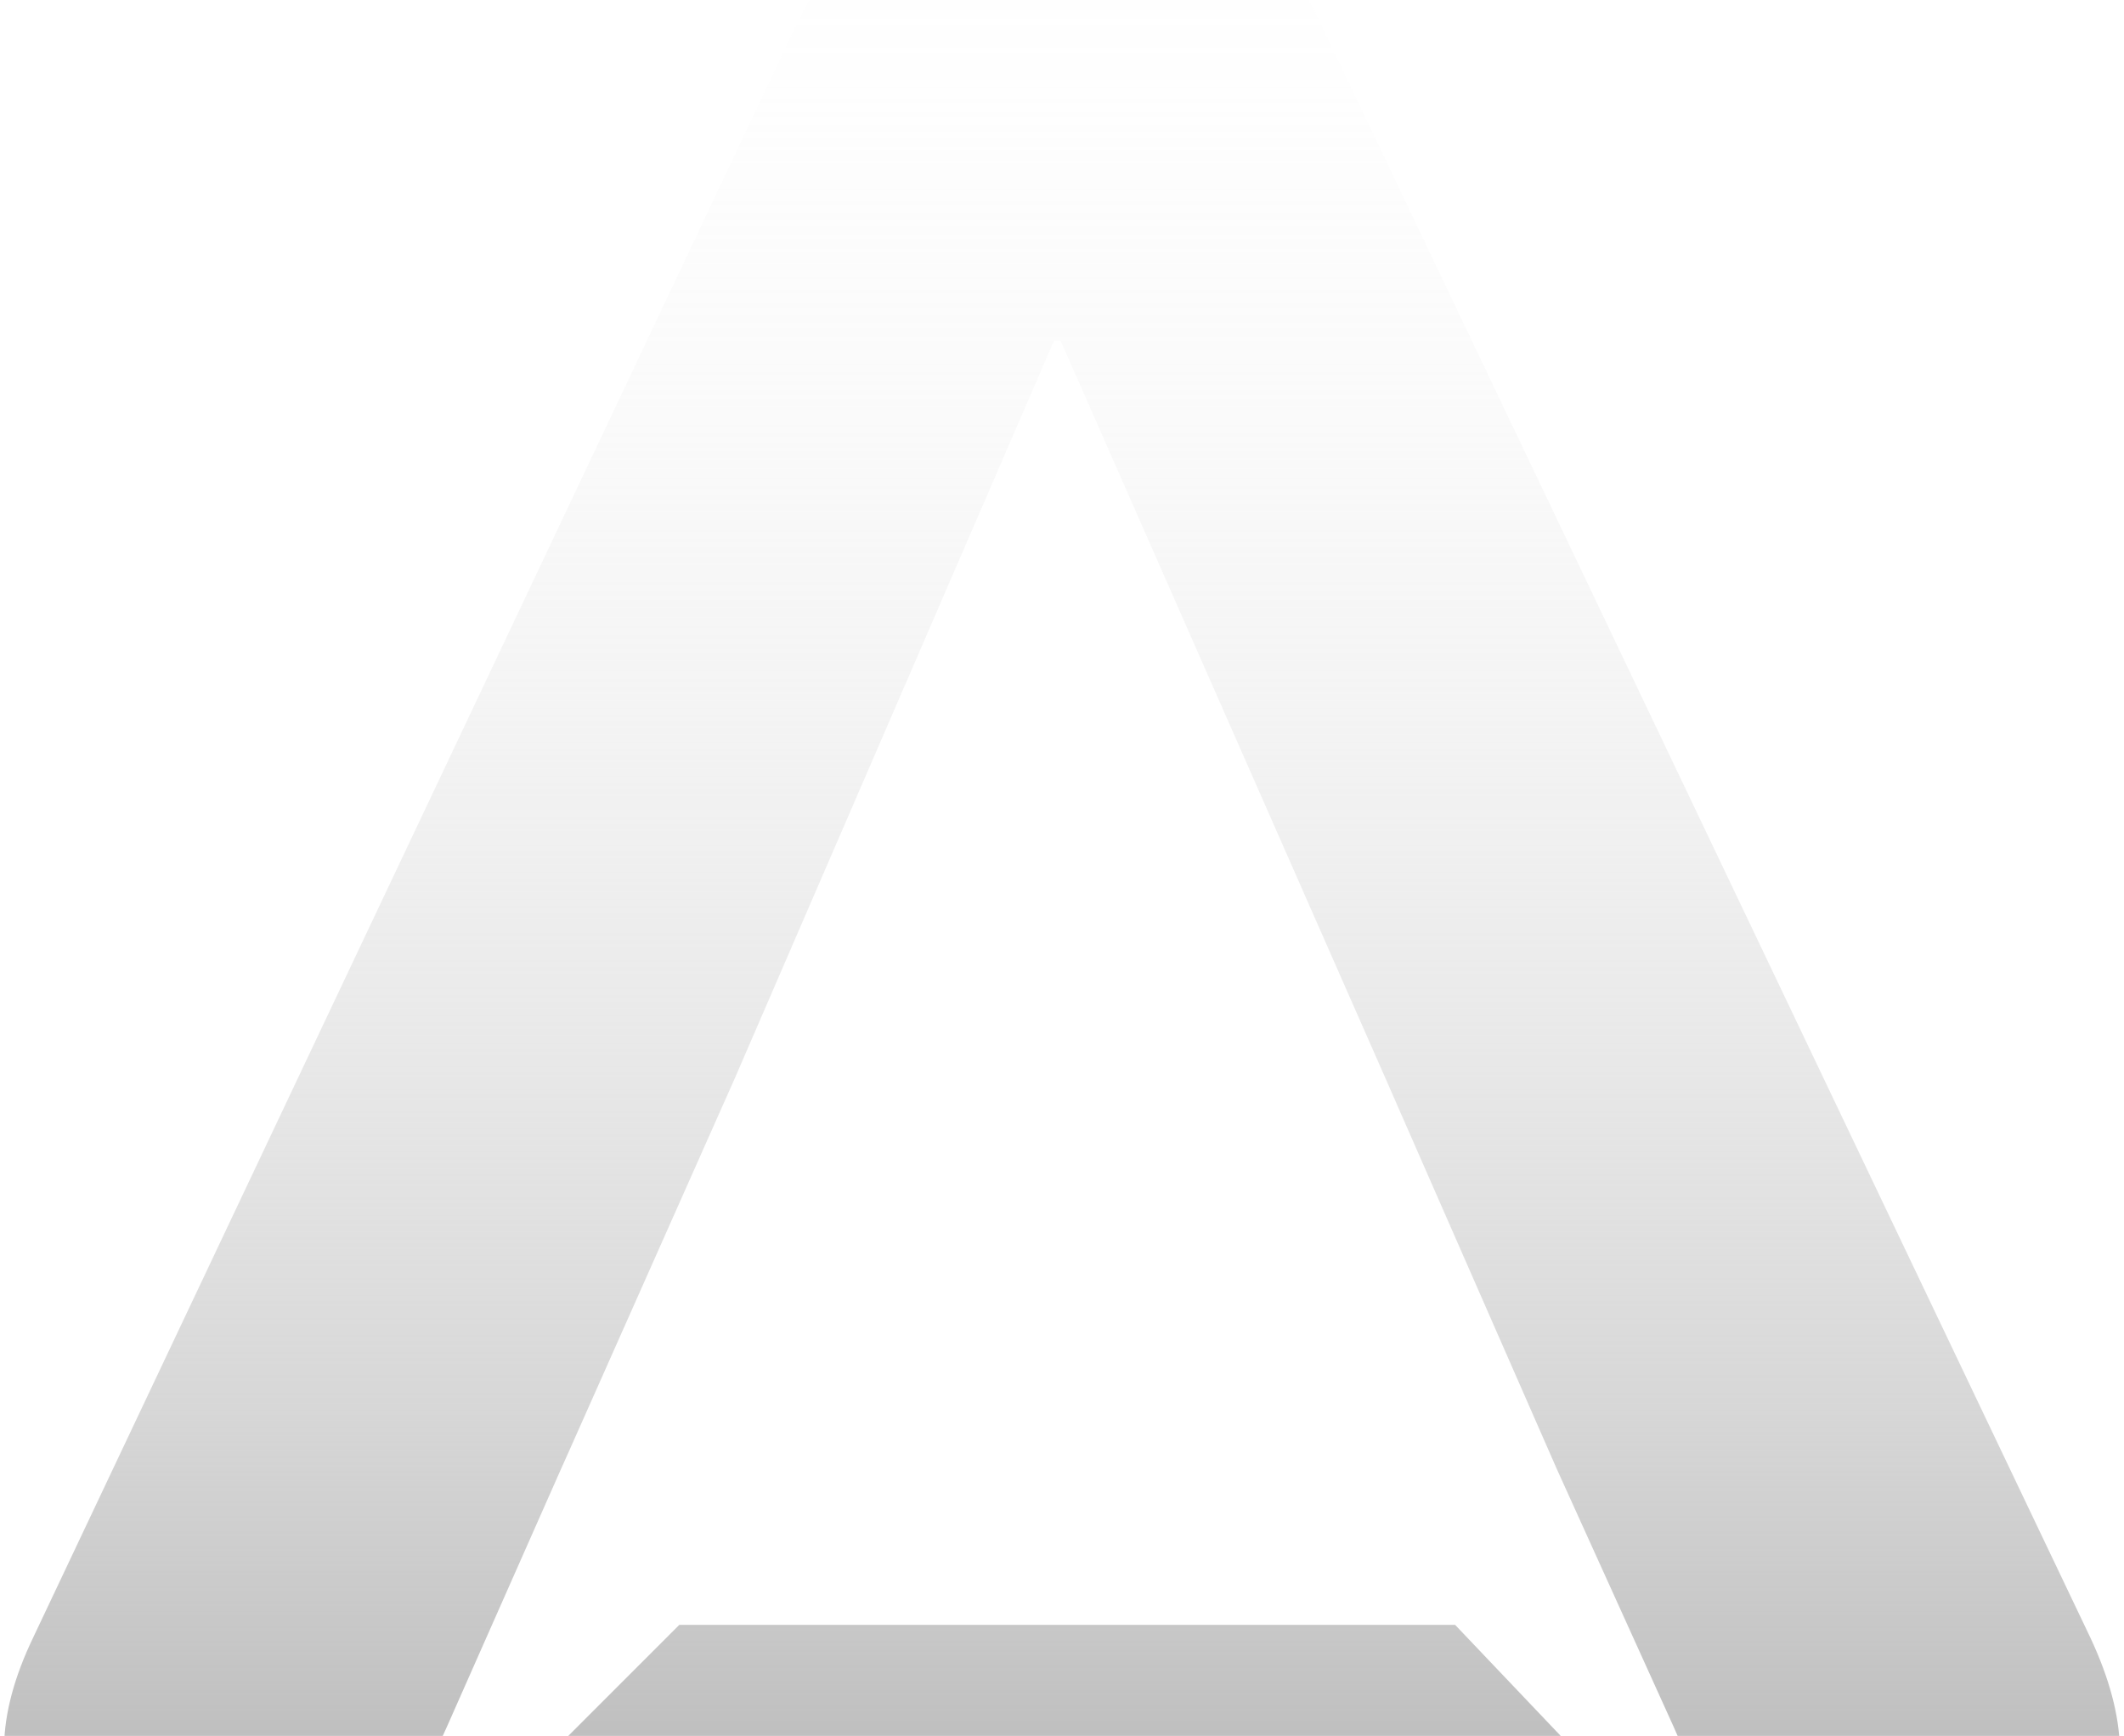 <?xml version="1.0" encoding="UTF-8"?><svg xmlns="http://www.w3.org/2000/svg" xmlns:xlink="http://www.w3.org/1999/xlink" viewBox="0 0 1321.668 1080"><defs><clipPath id="clippath"><rect width="1321.668" height="1080" fill="none" stroke-width="0"/></clipPath><linearGradient id="linear-gradient" x1="660.834" y1="-90.837" x2="660.834" y2="1096.614" gradientUnits="userSpaceOnUse"><stop offset="0" stop-color="#e3e3e3" stop-opacity="0"/><stop offset=".113" stop-color="#e1e1e1" stop-opacity=".032"/><stop offset=".264" stop-color="#dedede" stop-opacity=".121"/><stop offset=".436" stop-color="#d8d8d8" stop-opacity=".268"/><stop offset=".624" stop-color="#d0d0d0" stop-opacity=".474"/><stop offset=".823" stop-color="#c7c7c7" stop-opacity=".734"/><stop offset="1" stop-color="#bdbdbd"/></linearGradient><linearGradient id="linear-gradient-2" x1="660.834" y1="-90.837" x2="660.834" y2="1096.614" xlink:href="#linear-gradient"/></defs><g isolation="isolate"><g id="Layer_1"><g clip-path="url(#clippath)"><g mix-blend-mode="saturation"><path d="m1300.759,1018.929L822.816,16.882c-18.535-40.466-41.359-69.856-68.627-88.317-27.114-18.461-58.668-27.765-94.361-27.765s-67.4,9.304-94.514,27.765c-27.268,18.461-50.705,47.851-70.467,88.317L20.584,1018.929c-23.438,48.884-24.051,89.941-1.836,123.317,22.211,33.377,59.281,50.066,111.209,50.066,38.147,0,67.864-9.304,88.849-27.765,20.988-18.461,40.746-48.44,59.285-90.236l70.617-159.5,5.363-11.963,103.247-232.163,198.682-459.007h3.83l202.205,459.007,7.046,16.098,100.031,228.027,72.303,159.5c17.312,40.614,37.38,70.299,60.205,89.35,22.825,19.052,55.298,28.651,97.271,28.651,48.256,0,83.029-16.393,104.78-49.179,21.598-32.787,20.525-74.139-2.91-124.204Z" fill="url(#linear-gradient)" stroke-width="0"/><polygon points="1063.933 1177.544 905.428 1010.9 422.71 1010.9 257.735 1175.876 1063.933 1177.544" fill="url(#linear-gradient-2)" stroke-width="0"/></g></g></g></g></svg>